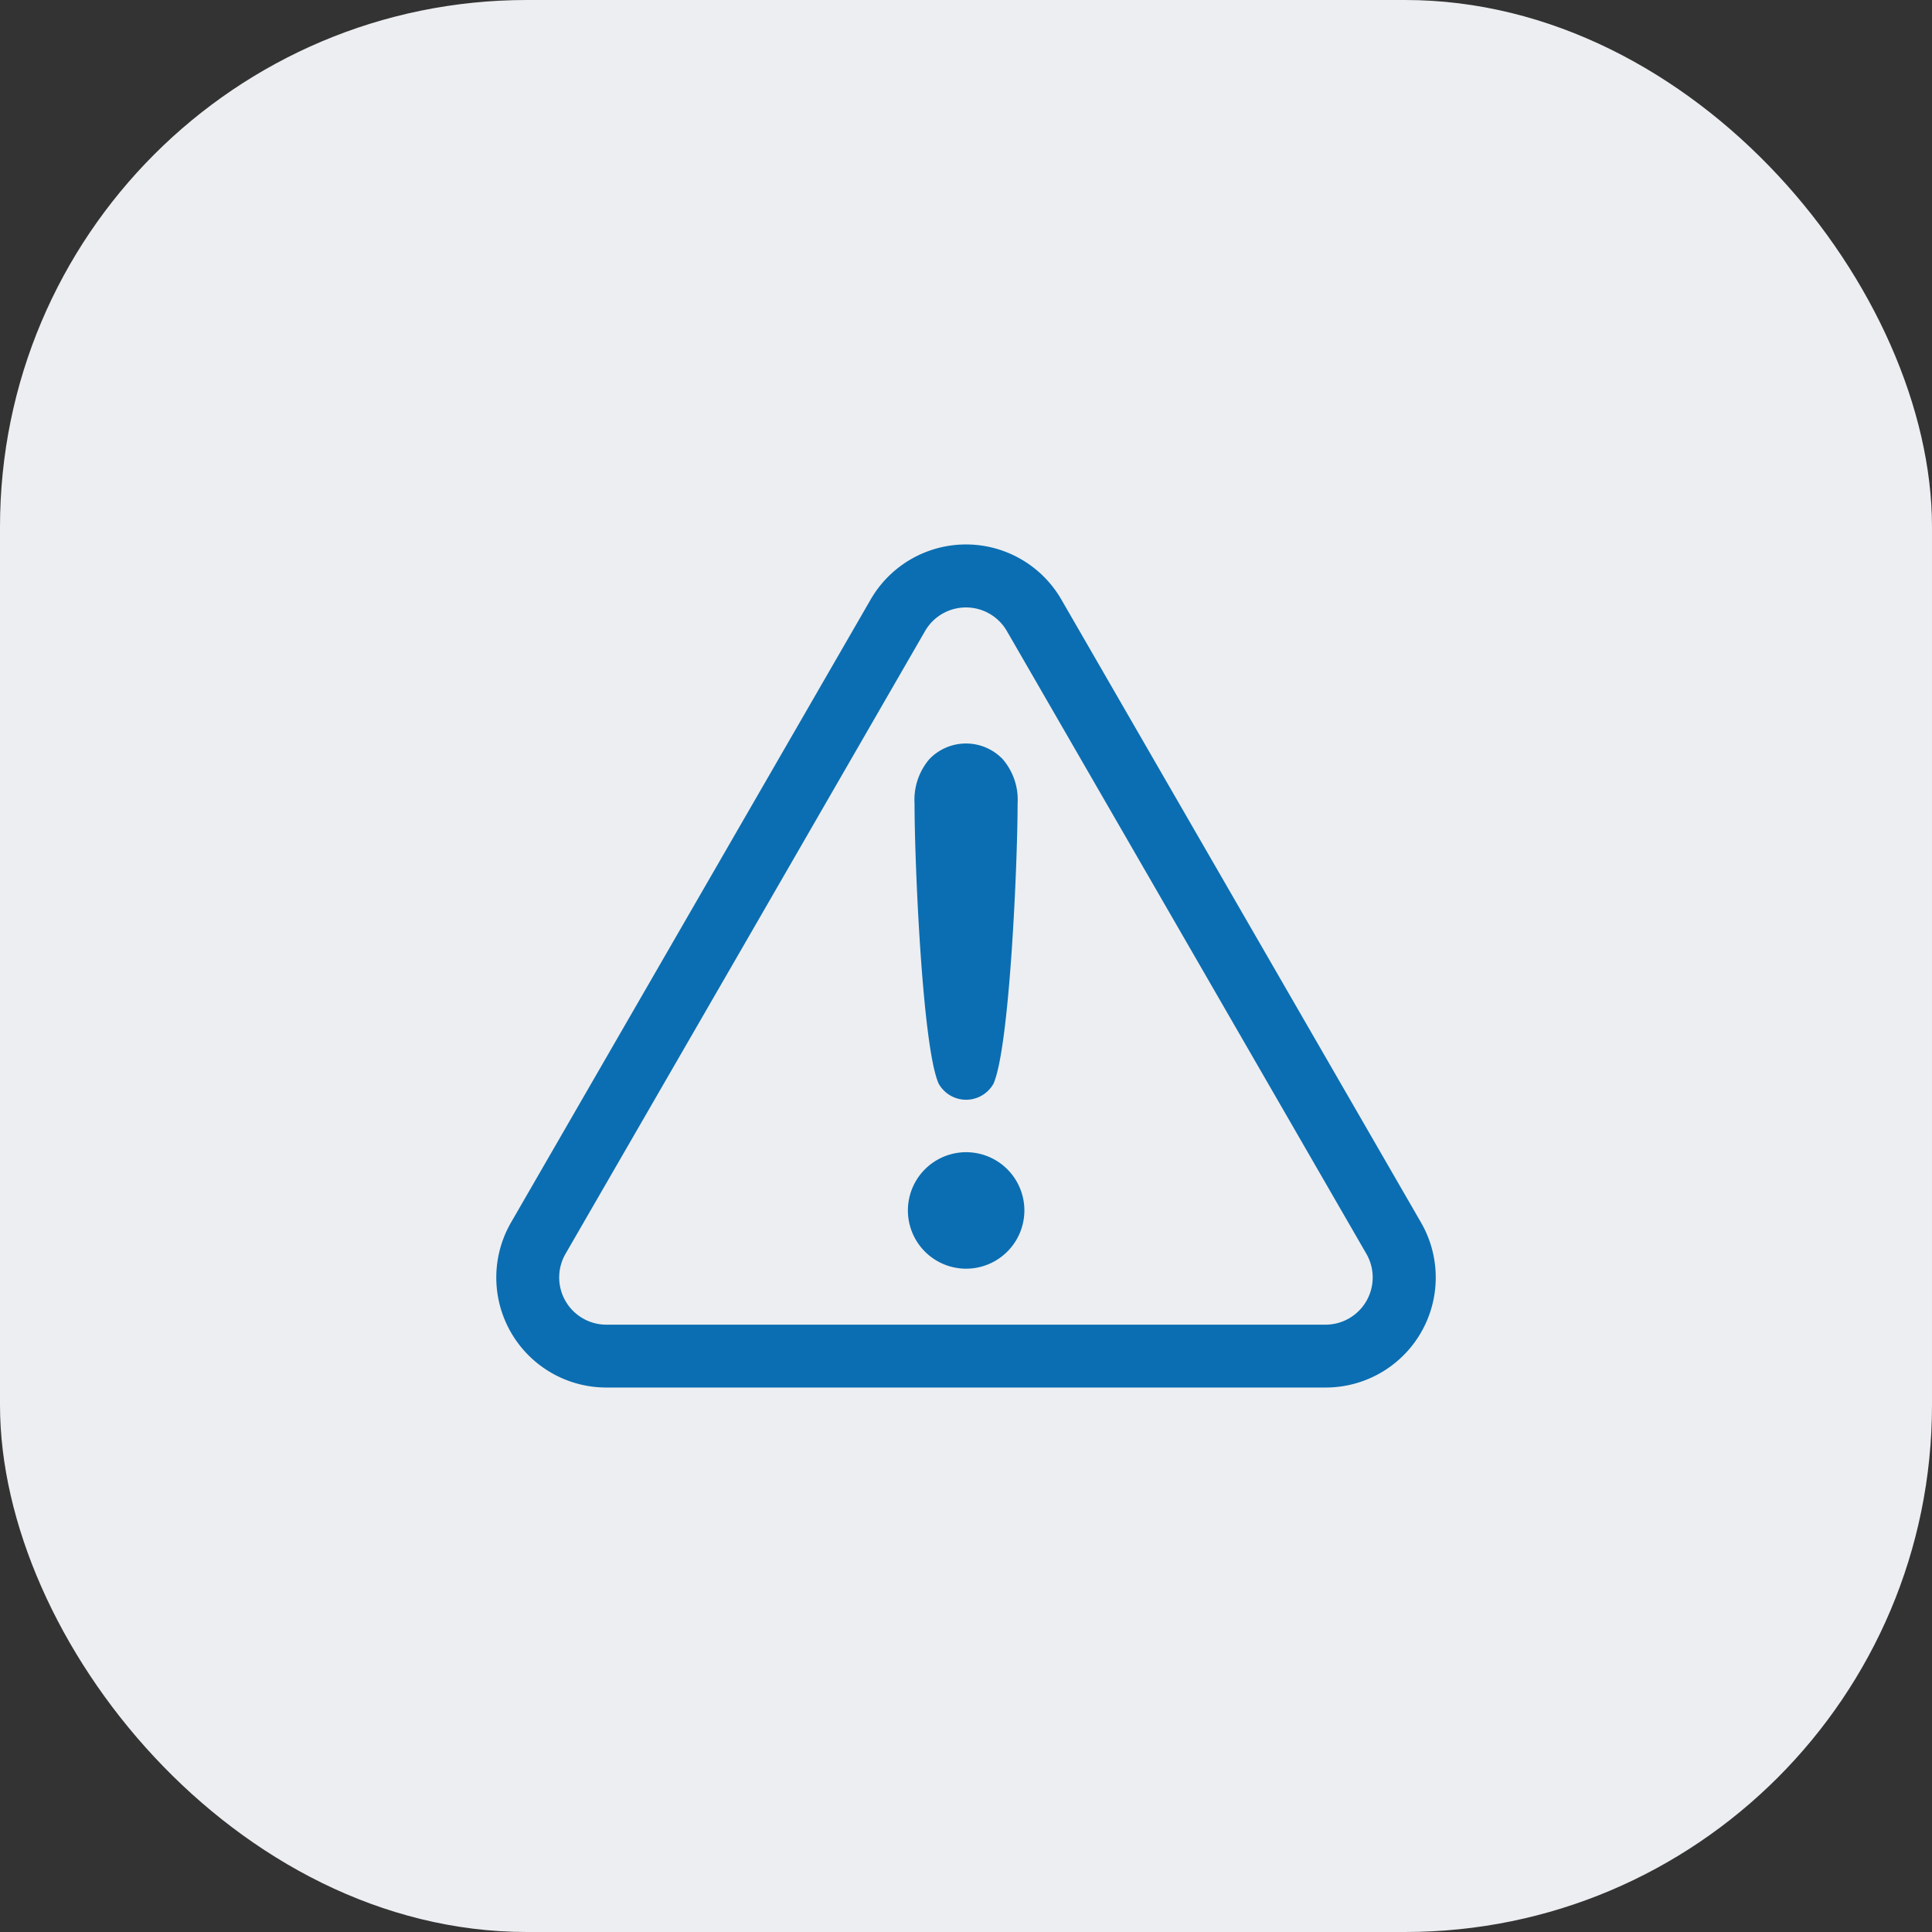 <svg xmlns="http://www.w3.org/2000/svg" xmlns:xlink="http://www.w3.org/1999/xlink" width="55" height="55" viewBox="0 0 55 55">
  <rect x="0" y="0" width="55" height="55" fill="#333333" stroke="none"/>
  <defs>
    <clipPath id="clip-path">
      <rect id="Rectangle_212" data-name="Rectangle 212" width="26.753" height="24" fill="#0b6eb2"/>
    </clipPath>
  </defs>
  <g id="Group_403" data-name="Group 403" transform="translate(-782 -978)">
    <rect id="Rectangle_184" data-name="Rectangle 184" width="55" height="55" rx="15" transform="translate(782 978)" fill="#edeef1"/>
    <g id="Group_374" data-name="Group 374" transform="translate(796.124 993.5)">
      <g id="Group_373" data-name="Group 373" clip-path="url(#clip-path)">
        <path id="Path_3794" data-name="Path 3794" d="M12.6,15.353a.894.894,0,0,0,1.557,0c.464-1.034.688-6.32.688-7.977a1.77,1.77,0,0,0-.423-1.263,1.446,1.446,0,0,0-2.091,0,1.785,1.785,0,0,0-.42,1.263c0,1.656.221,6.939.688,7.977m11.013,6.858H3.138a1.345,1.345,0,0,1-1.163-2.017l5.12-8.864,5.117-8.868a1.345,1.345,0,0,1,2.326,0l5.12,8.868,5.116,8.864a1.345,1.345,0,0,1-1.163,2.017M3.138,24H23.611a3.132,3.132,0,0,0,2.717-4.7L16.091,1.568a3.134,3.134,0,0,0-5.43,0L.425,19.3A3.132,3.132,0,0,0,3.138,24m11.9-5.043a1.658,1.658,0,1,0-1.66,1.66,1.66,1.66,0,0,0,1.66-1.66" transform="translate(0)" fill="#0b6eb2" fill-rule="evenodd"/>
      </g>
    </g>
  </g>
</svg>
